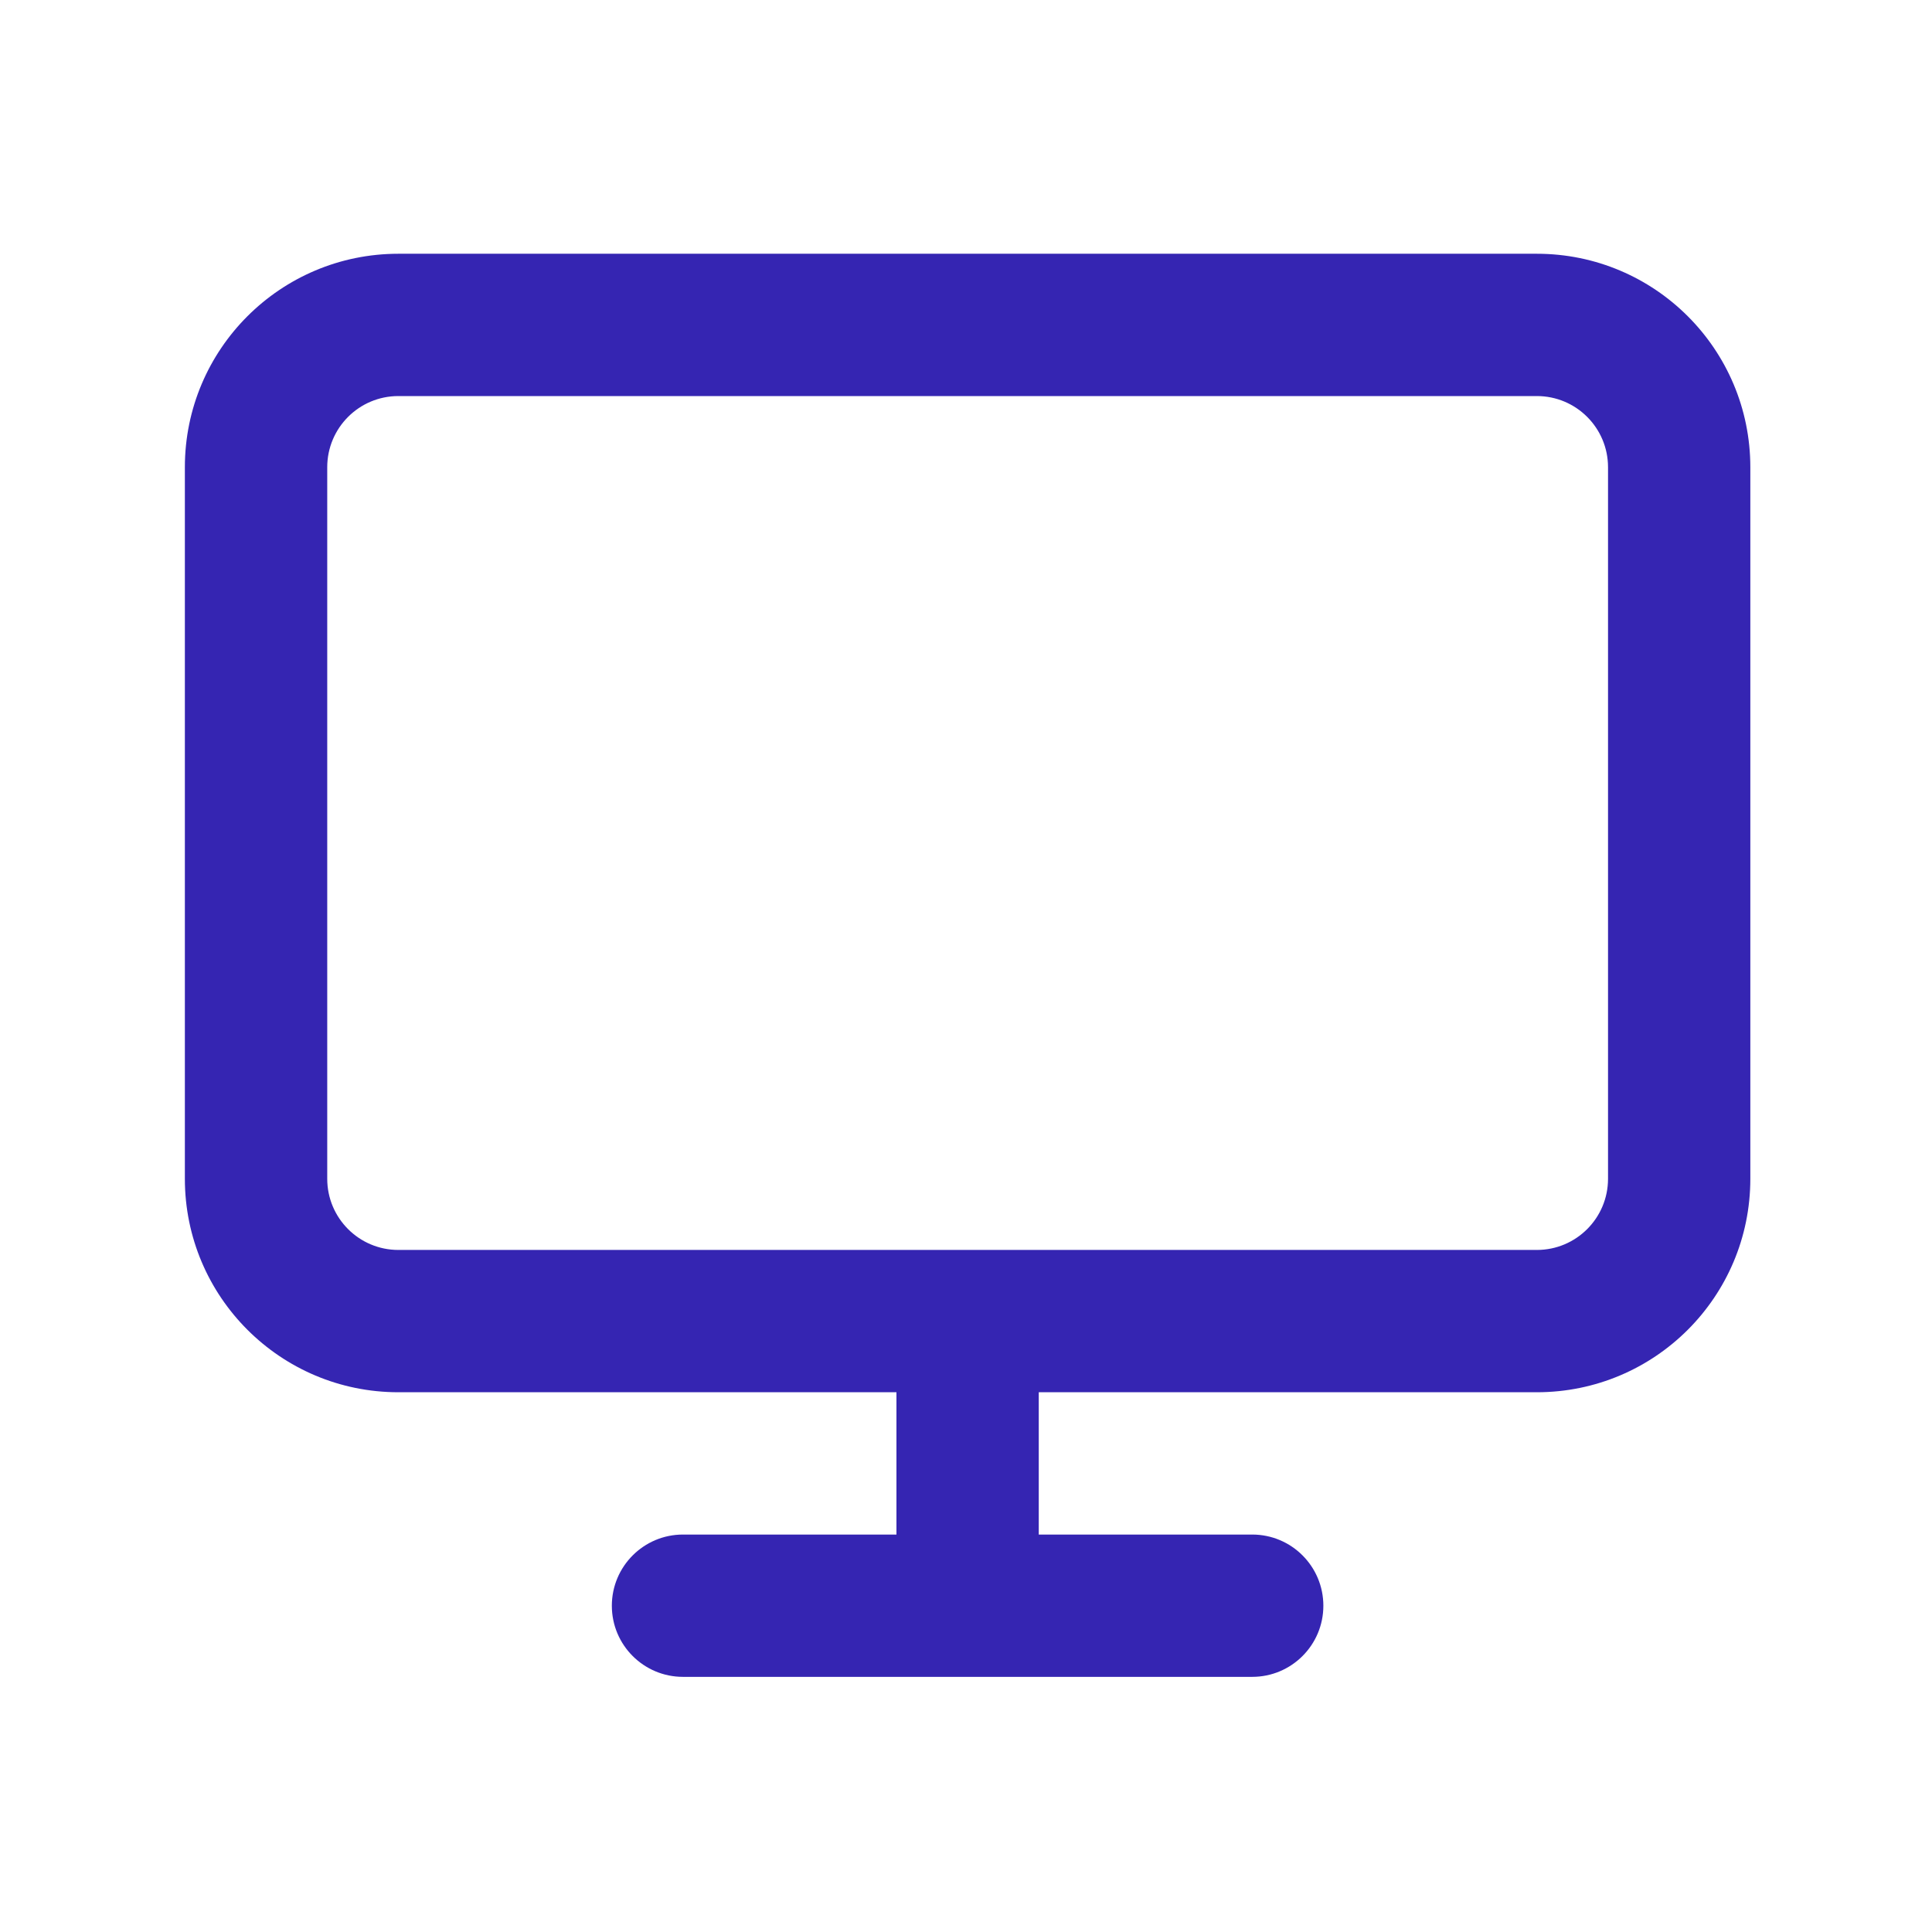 <svg width="32" height="32" viewBox="0 0 32 32" fill="none" xmlns="http://www.w3.org/2000/svg">
<path d="M25.455 4.203H6.598C4.645 4.203 3.062 5.785 3.062 7.739V19.524C3.062 21.478 4.645 23.06 6.598 23.06H14.848V25.417H11.312C10.662 25.417 10.134 25.945 10.134 26.596C10.134 27.247 10.662 27.774 11.312 27.774H20.741C21.392 27.774 21.919 27.246 21.919 26.596C21.919 25.945 21.392 25.417 20.741 25.417H17.205V23.06H25.455C27.409 23.06 28.991 21.478 28.991 19.524V7.739C28.991 5.785 27.408 4.203 25.455 4.203ZM26.634 19.524C26.634 20.176 26.106 20.703 25.455 20.703H6.598C5.947 20.703 5.42 20.175 5.42 19.524V7.739C5.42 7.088 5.947 6.56 6.598 6.56H25.455C26.107 6.56 26.634 7.088 26.634 7.739V19.524Z" fill="#3525B2"/>
</svg>

